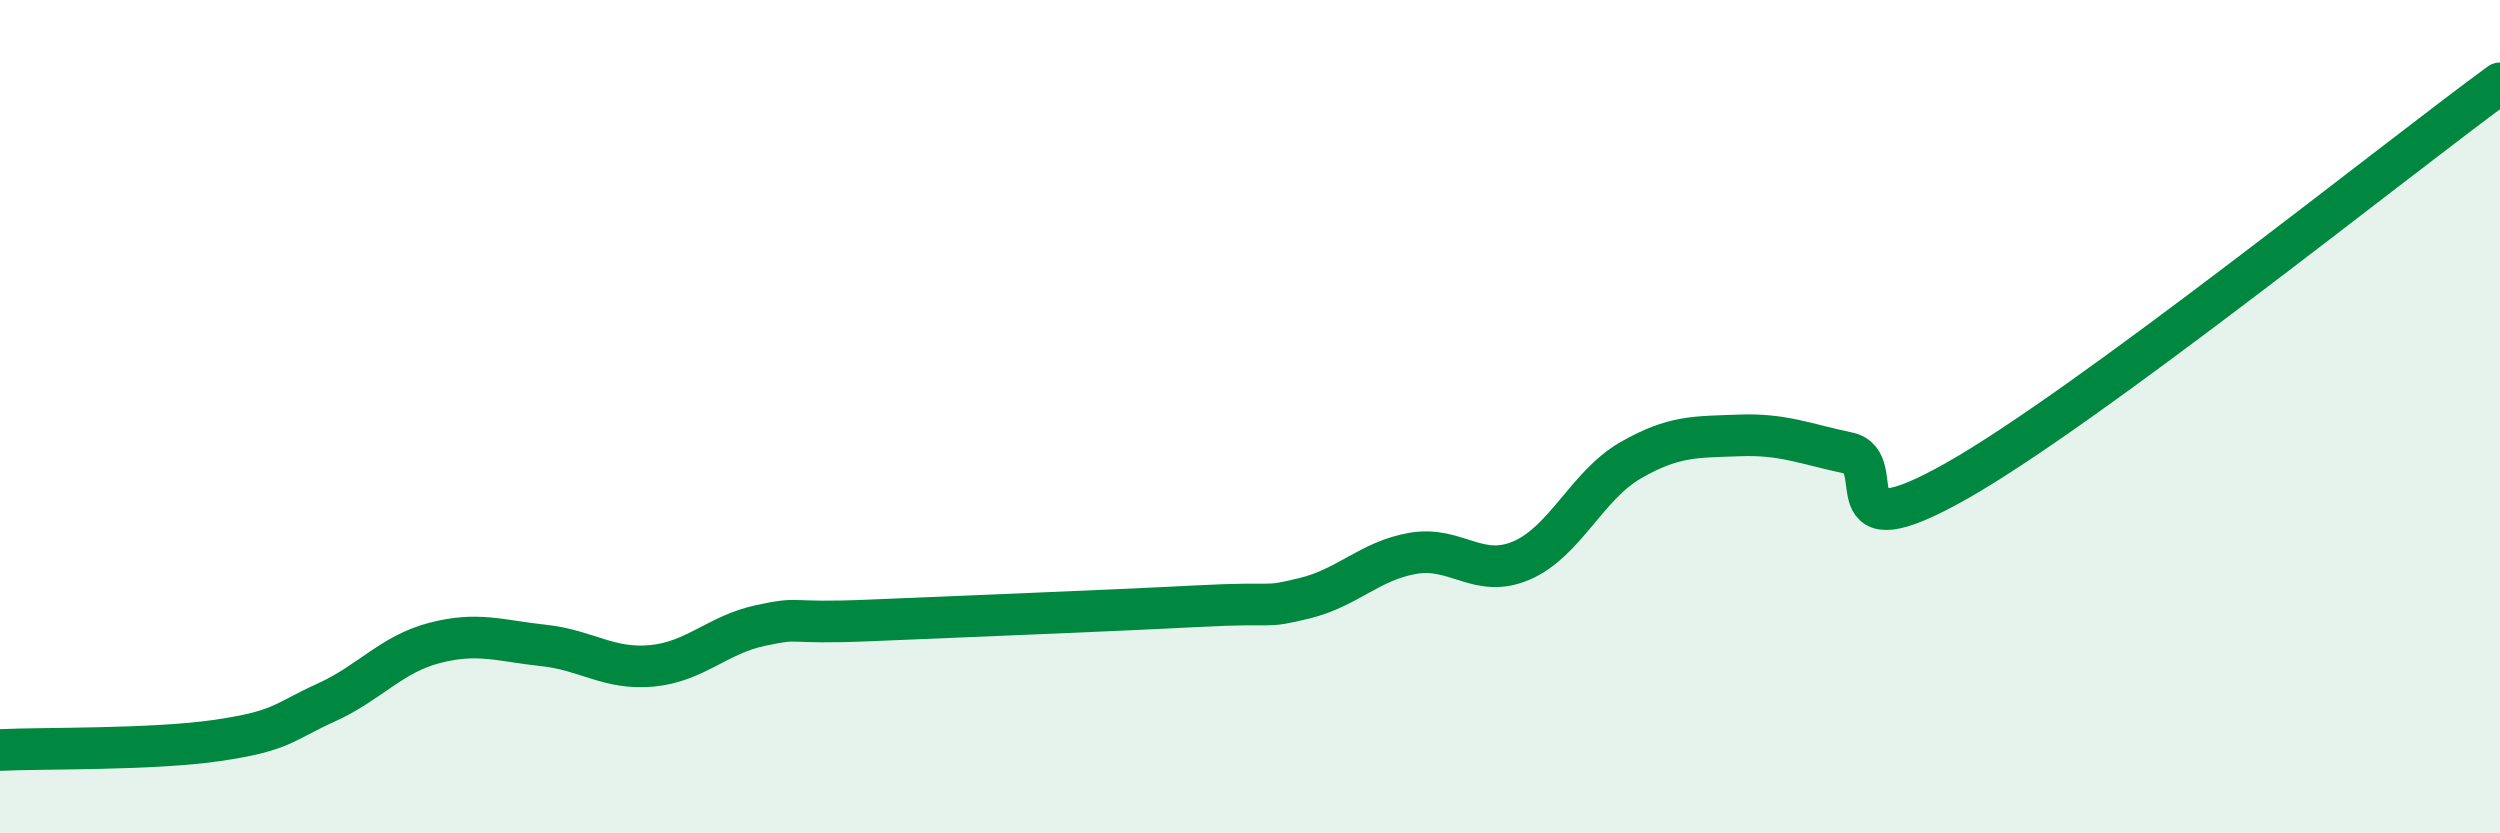
    <svg width="60" height="20" viewBox="0 0 60 20" xmlns="http://www.w3.org/2000/svg">
      <path
        d="M 0,18 C 1.04,17.95 3.65,18 5.22,17.77 C 6.79,17.54 6.79,17.33 7.83,16.86 C 8.87,16.39 9.39,15.7 10.43,15.43 C 11.47,15.16 12,15.38 13.04,15.49 C 14.08,15.6 14.61,16.08 15.65,15.98 C 16.69,15.88 17.22,15.23 18.26,15.01 C 19.3,14.79 18.78,14.98 20.87,14.89 C 22.96,14.8 26.61,14.66 28.7,14.55 C 30.79,14.44 30.26,14.61 31.3,14.36 C 32.34,14.11 32.87,13.46 33.91,13.28 C 34.95,13.1 35.48,13.9 36.52,13.45 C 37.56,13 38.09,11.65 39.13,11.05 C 40.17,10.45 40.7,10.49 41.74,10.45 C 42.78,10.41 43.31,10.65 44.35,10.87 C 45.39,11.09 43.83,13.31 46.96,11.54 C 50.09,9.77 57.39,3.91 60,2L60 20L0 20Z"
        fill="#008740"
        opacity="0.1"
        stroke-linecap="round"
        stroke-linejoin="round"
      />
      <path
        d="M 0,18 C 1.04,17.95 3.65,18 5.22,17.77 C 6.79,17.54 6.79,17.33 7.83,16.86 C 8.87,16.39 9.39,15.7 10.43,15.43 C 11.47,15.16 12,15.38 13.04,15.49 C 14.08,15.6 14.61,16.08 15.65,15.98 C 16.69,15.88 17.22,15.23 18.26,15.01 C 19.3,14.79 18.78,14.98 20.87,14.89 C 22.96,14.8 26.61,14.66 28.7,14.55 C 30.79,14.44 30.26,14.61 31.3,14.36 C 32.34,14.11 32.87,13.46 33.91,13.28 C 34.95,13.1 35.48,13.9 36.52,13.45 C 37.56,13 38.09,11.65 39.13,11.05 C 40.17,10.45 40.7,10.49 41.74,10.45 C 42.78,10.41 43.31,10.65 44.35,10.87 C 45.39,11.09 43.83,13.31 46.96,11.54 C 50.09,9.77 57.39,3.91 60,2"
        stroke="#008740"
        stroke-width="1"
        fill="none"
        stroke-linecap="round"
        stroke-linejoin="round"
      />
    </svg>
  